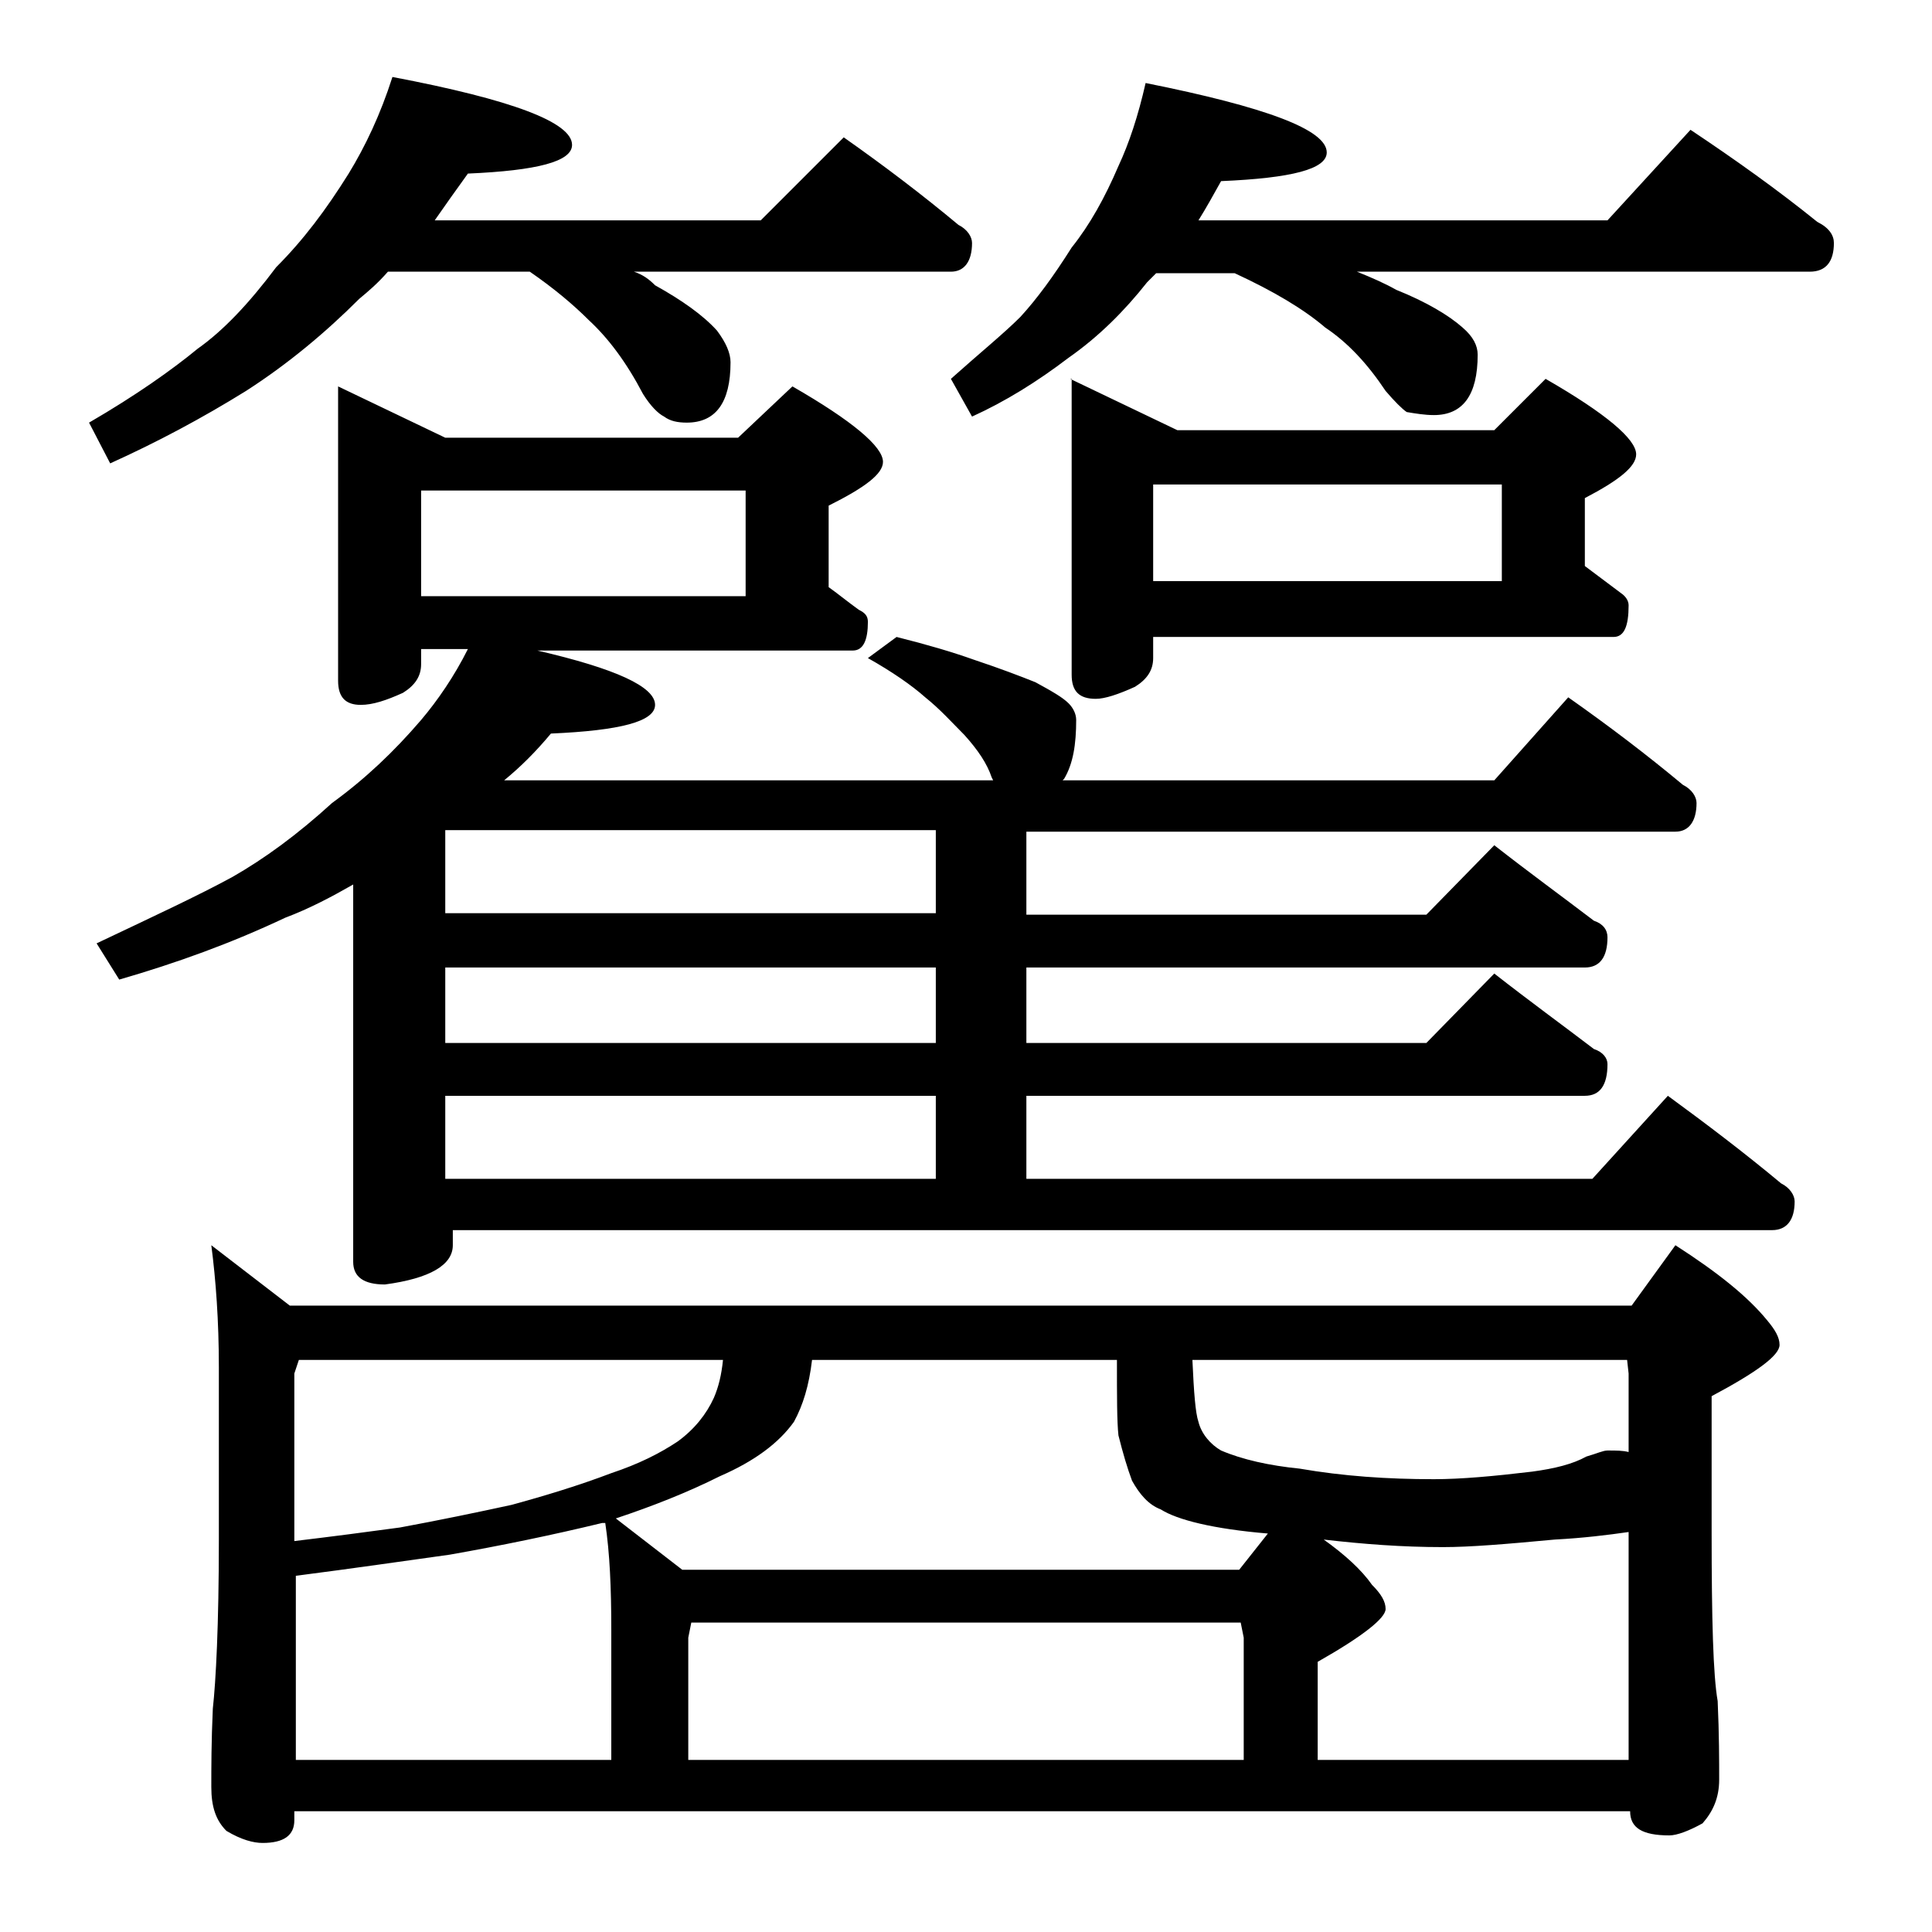 <?xml version="1.0" encoding="utf-8"?>
<!-- Generator: Adobe Illustrator 18.0.0, SVG Export Plug-In . SVG Version: 6.00 Build 0)  -->
<!DOCTYPE svg PUBLIC "-//W3C//DTD SVG 1.1//EN" "http://www.w3.org/Graphics/SVG/1.1/DTD/svg11.dtd">
<svg version="1.1" id="Layer_1" xmlns="http://www.w3.org/2000/svg" xmlns:xlink="http://www.w3.org/1999/xlink" x="0px" y="0px"
	 viewBox="0 0 128 128" enable-background="new 0 0 128 128" xml:space="preserve">
<path d="M26,5.1c7.9,1.5,11.9,3,11.9,4.5c0,1.1-2.3,1.7-6.9,1.9c-0.8,1.1-1.5,2.1-2.2,3.1h21.6l5.5-5.5c2.7,1.9,5.2,3.8,7.6,5.8
	c0.6,0.3,0.9,0.8,0.9,1.2c0,1.2-0.5,1.9-1.4,1.9H42c0.6,0.2,1,0.5,1.4,0.9c1.8,1,3.2,2,4.1,3c0.6,0.8,0.9,1.5,0.9,2.1
	c0,2.7-1,4-2.9,4c-0.6,0-1.1-0.1-1.5-0.4c-0.4-0.2-0.9-0.7-1.4-1.5c-1.1-2.1-2.3-3.7-3.6-4.9c-1-1-2.3-2.1-3.9-3.2h-9.4
	c-0.7,0.8-1.3,1.3-1.9,1.8c-2.2,2.2-4.7,4.3-7.5,6.1c-2.9,1.8-5.9,3.4-9,4.8L5.9,28c3.1-1.8,5.5-3.5,7.2-4.9c1.7-1.2,3.4-3,5.2-5.4
	c1.8-1.8,3.3-3.8,4.8-6.2C24.2,9.7,25.2,7.6,26,5.1z M31,43h-3.1v1c0,0.8-0.4,1.4-1.2,1.9c-1.1,0.5-2,0.8-2.8,0.8
	c-1,0-1.5-0.5-1.5-1.6V25.6l7.1,3.4h19.4l3.6-3.4c4,2.3,6,4,6,5c0,0.8-1.2,1.7-3.6,2.9v5.4c0.7,0.5,1.3,1,2,1.5
	c0.4,0.2,0.6,0.4,0.6,0.8c0,1.2-0.3,1.9-1,1.9H35.6c5.2,1.2,7.8,2.4,7.8,3.6c0,1.1-2.3,1.7-6.9,1.9c-1,1.2-2,2.2-3.1,3.1h32.4
	l-0.1-0.2c-0.3-0.9-0.9-1.8-1.8-2.8c-0.8-0.8-1.6-1.7-2.6-2.5c-0.9-0.8-2.2-1.7-3.8-2.6l1.9-1.4c2,0.5,3.7,1,5.1,1.5
	c1.8,0.6,3.1,1.1,4.1,1.5c1.1,0.6,1.8,1,2.2,1.4c0.3,0.3,0.5,0.7,0.5,1.1c0,1.6-0.2,2.9-0.8,3.9l-0.1,0.1H99l4.9-5.5
	c2.7,1.9,5.2,3.8,7.6,5.8c0.6,0.3,0.9,0.8,0.9,1.2c0,1.2-0.5,1.9-1.4,1.9H68v5.5h26.5L99,56c2.3,1.8,4.5,3.4,6.6,5
	c0.6,0.2,0.9,0.6,0.9,1.1c0,1.3-0.5,2-1.5,2H68v5h26.5l4.5-4.6c2.3,1.8,4.5,3.4,6.6,5c0.6,0.2,0.9,0.6,0.9,1c0,1.4-0.5,2.1-1.5,2.1
	H68v5.5h37.5l5-5.5c2.6,1.9,5.1,3.8,7.5,5.8c0.6,0.3,0.9,0.8,0.9,1.2c0,1.2-0.5,1.9-1.5,1.9H30v1c0,1.3-1.5,2.2-4.5,2.6
	c-1.4,0-2.1-0.5-2.1-1.5v-25c-1.4,0.8-2.9,1.6-4.5,2.2c-3.6,1.7-7.2,3-11,4.1l-1.5-2.4c3.8-1.8,6.8-3.2,9-4.4
	c2.1-1.2,4.3-2.8,6.6-4.9c2.2-1.6,4.1-3.4,5.9-5.5C29,46.4,30.1,44.8,31,43z M14,82.5l5.2,4h88.9l2.9-4c2.8,1.8,4.8,3.4,6.1,5
	c0.5,0.6,0.8,1.1,0.8,1.6c0,0.7-1.5,1.8-4.5,3.4v9c0,5.8,0.1,9.5,0.4,11.2c0.1,2.2,0.1,4,0.1,5.2c0,1.2-0.4,2.1-1.1,2.9
	c-0.9,0.5-1.7,0.8-2.2,0.8c-1.8,0-2.6-0.5-2.6-1.6H19.5v0.6c0,1-0.7,1.5-2.1,1.5c-0.6,0-1.4-0.2-2.4-0.8c-0.7-0.7-1-1.6-1-2.9
	s0-3,0.1-5.2c0.2-1.8,0.4-5.5,0.4-11.2V90.6C14.5,87.5,14.3,84.8,14,82.5z M19.5,102.1c2.5-0.3,4.8-0.6,7-0.9c2.7-0.5,5.1-1,7.4-1.5
	c2.2-0.6,4.5-1.3,6.6-2.1c1.8-0.6,3.2-1.3,4.4-2.1c1.1-0.8,1.9-1.8,2.4-2.9c0.3-0.7,0.5-1.5,0.6-2.5H19.8L19.5,91V102.1z
	 M19.5,116.6h21V108c0-2.8-0.1-5.1-0.4-7.1h-0.2c-3.3,0.8-6.7,1.5-10.1,2.1c-2.9,0.4-6.3,0.9-10.2,1.4V116.6z M27.9,39.5h21.5v-7
	H27.9V39.5z M62,60.5V55H29.5v5.5H62z M29.5,69.1H62v-5H29.5V69.1z M29.5,78.1H62v-5.5H29.5V78.1z M82.1,104l1.9-2.4
	c-3.6-0.3-6-0.9-7.1-1.6c-0.8-0.3-1.4-1-1.9-1.9c-0.3-0.8-0.6-1.8-0.9-3c-0.1-0.9-0.1-2.6-0.1-5H53.8c-0.2,1.7-0.6,3-1.2,4.1
	c-1,1.4-2.6,2.6-4.9,3.6c-2.2,1.1-4.5,2-6.9,2.8l4.4,3.4H82.1z M45.5,116.6h36.9v-8.1l-0.2-1H45.8l-0.2,1V116.6z M75.9,5.5
	c8,1.6,12,3.1,12,4.6c0,1.1-2.3,1.7-7,1.9c-0.5,0.9-1,1.8-1.5,2.6h27.1l5.5-6c3,2,5.8,4,8.4,6.1c0.8,0.4,1.1,0.9,1.1,1.4
	c0,1.2-0.5,1.9-1.6,1.9h-30c1,0.4,1.9,0.8,2.6,1.2c2,0.8,3.5,1.7,4.4,2.5c0.7,0.6,1,1.2,1,1.8c0,2.7-1,4-2.9,4
	c-0.6,0-1.2-0.1-1.8-0.2c-0.3-0.2-0.8-0.7-1.4-1.4c-1.2-1.8-2.5-3.2-4-4.2c-1.4-1.2-3.4-2.4-6-3.6h-5.2c-0.2,0.2-0.5,0.5-0.6,0.6
	c-1.5,1.9-3.2,3.6-5.2,5c-2.1,1.6-4.2,2.9-6.4,3.9L63,25.1c1.9-1.7,3.5-3,4.6-4.1c1.1-1.2,2.2-2.7,3.4-4.6c1.2-1.5,2.2-3.3,3.1-5.4
	C74.8,9.5,75.4,7.7,75.9,5.5z M70.9,25.1l7.1,3.4h21l3.4-3.4c4,2.3,6,4,6,5c0,0.8-1.1,1.7-3.4,2.9v4.5c0.8,0.6,1.6,1.2,2.4,1.8
	c0.3,0.2,0.5,0.5,0.5,0.8c0,1.4-0.3,2.1-1,2.1H76.4v1.4c0,0.8-0.4,1.4-1.2,1.9c-1.1,0.5-2,0.8-2.6,0.8c-1.1,0-1.6-0.5-1.6-1.6V25.1z
	 M76.4,38.5h23.1v-6.4H76.4V38.5z M79,90.1c0.1,2.2,0.2,3.5,0.4,4.1c0.2,0.8,0.8,1.5,1.5,1.9c1.4,0.6,3.2,1,5.2,1.2
	C89,97.8,91.9,98,95,98c1.8,0,4-0.2,6.5-0.5c1.5-0.2,2.7-0.5,3.6-1c0.7-0.2,1.1-0.4,1.4-0.4c0.6,0,1,0,1.4,0.1V91l-0.1-0.9H79z
	 M87.4,116.6h20.5v-15.1c-1.4,0.2-3,0.4-4.9,0.5c-3.2,0.3-5.6,0.5-7.4,0.5c-2.7,0-5.3-0.2-7.9-0.5c1.4,1,2.5,2,3.2,3
	c0.6,0.6,0.9,1.1,0.9,1.6c0,0.6-1.5,1.8-4.5,3.5V116.6z"/>
</svg>
